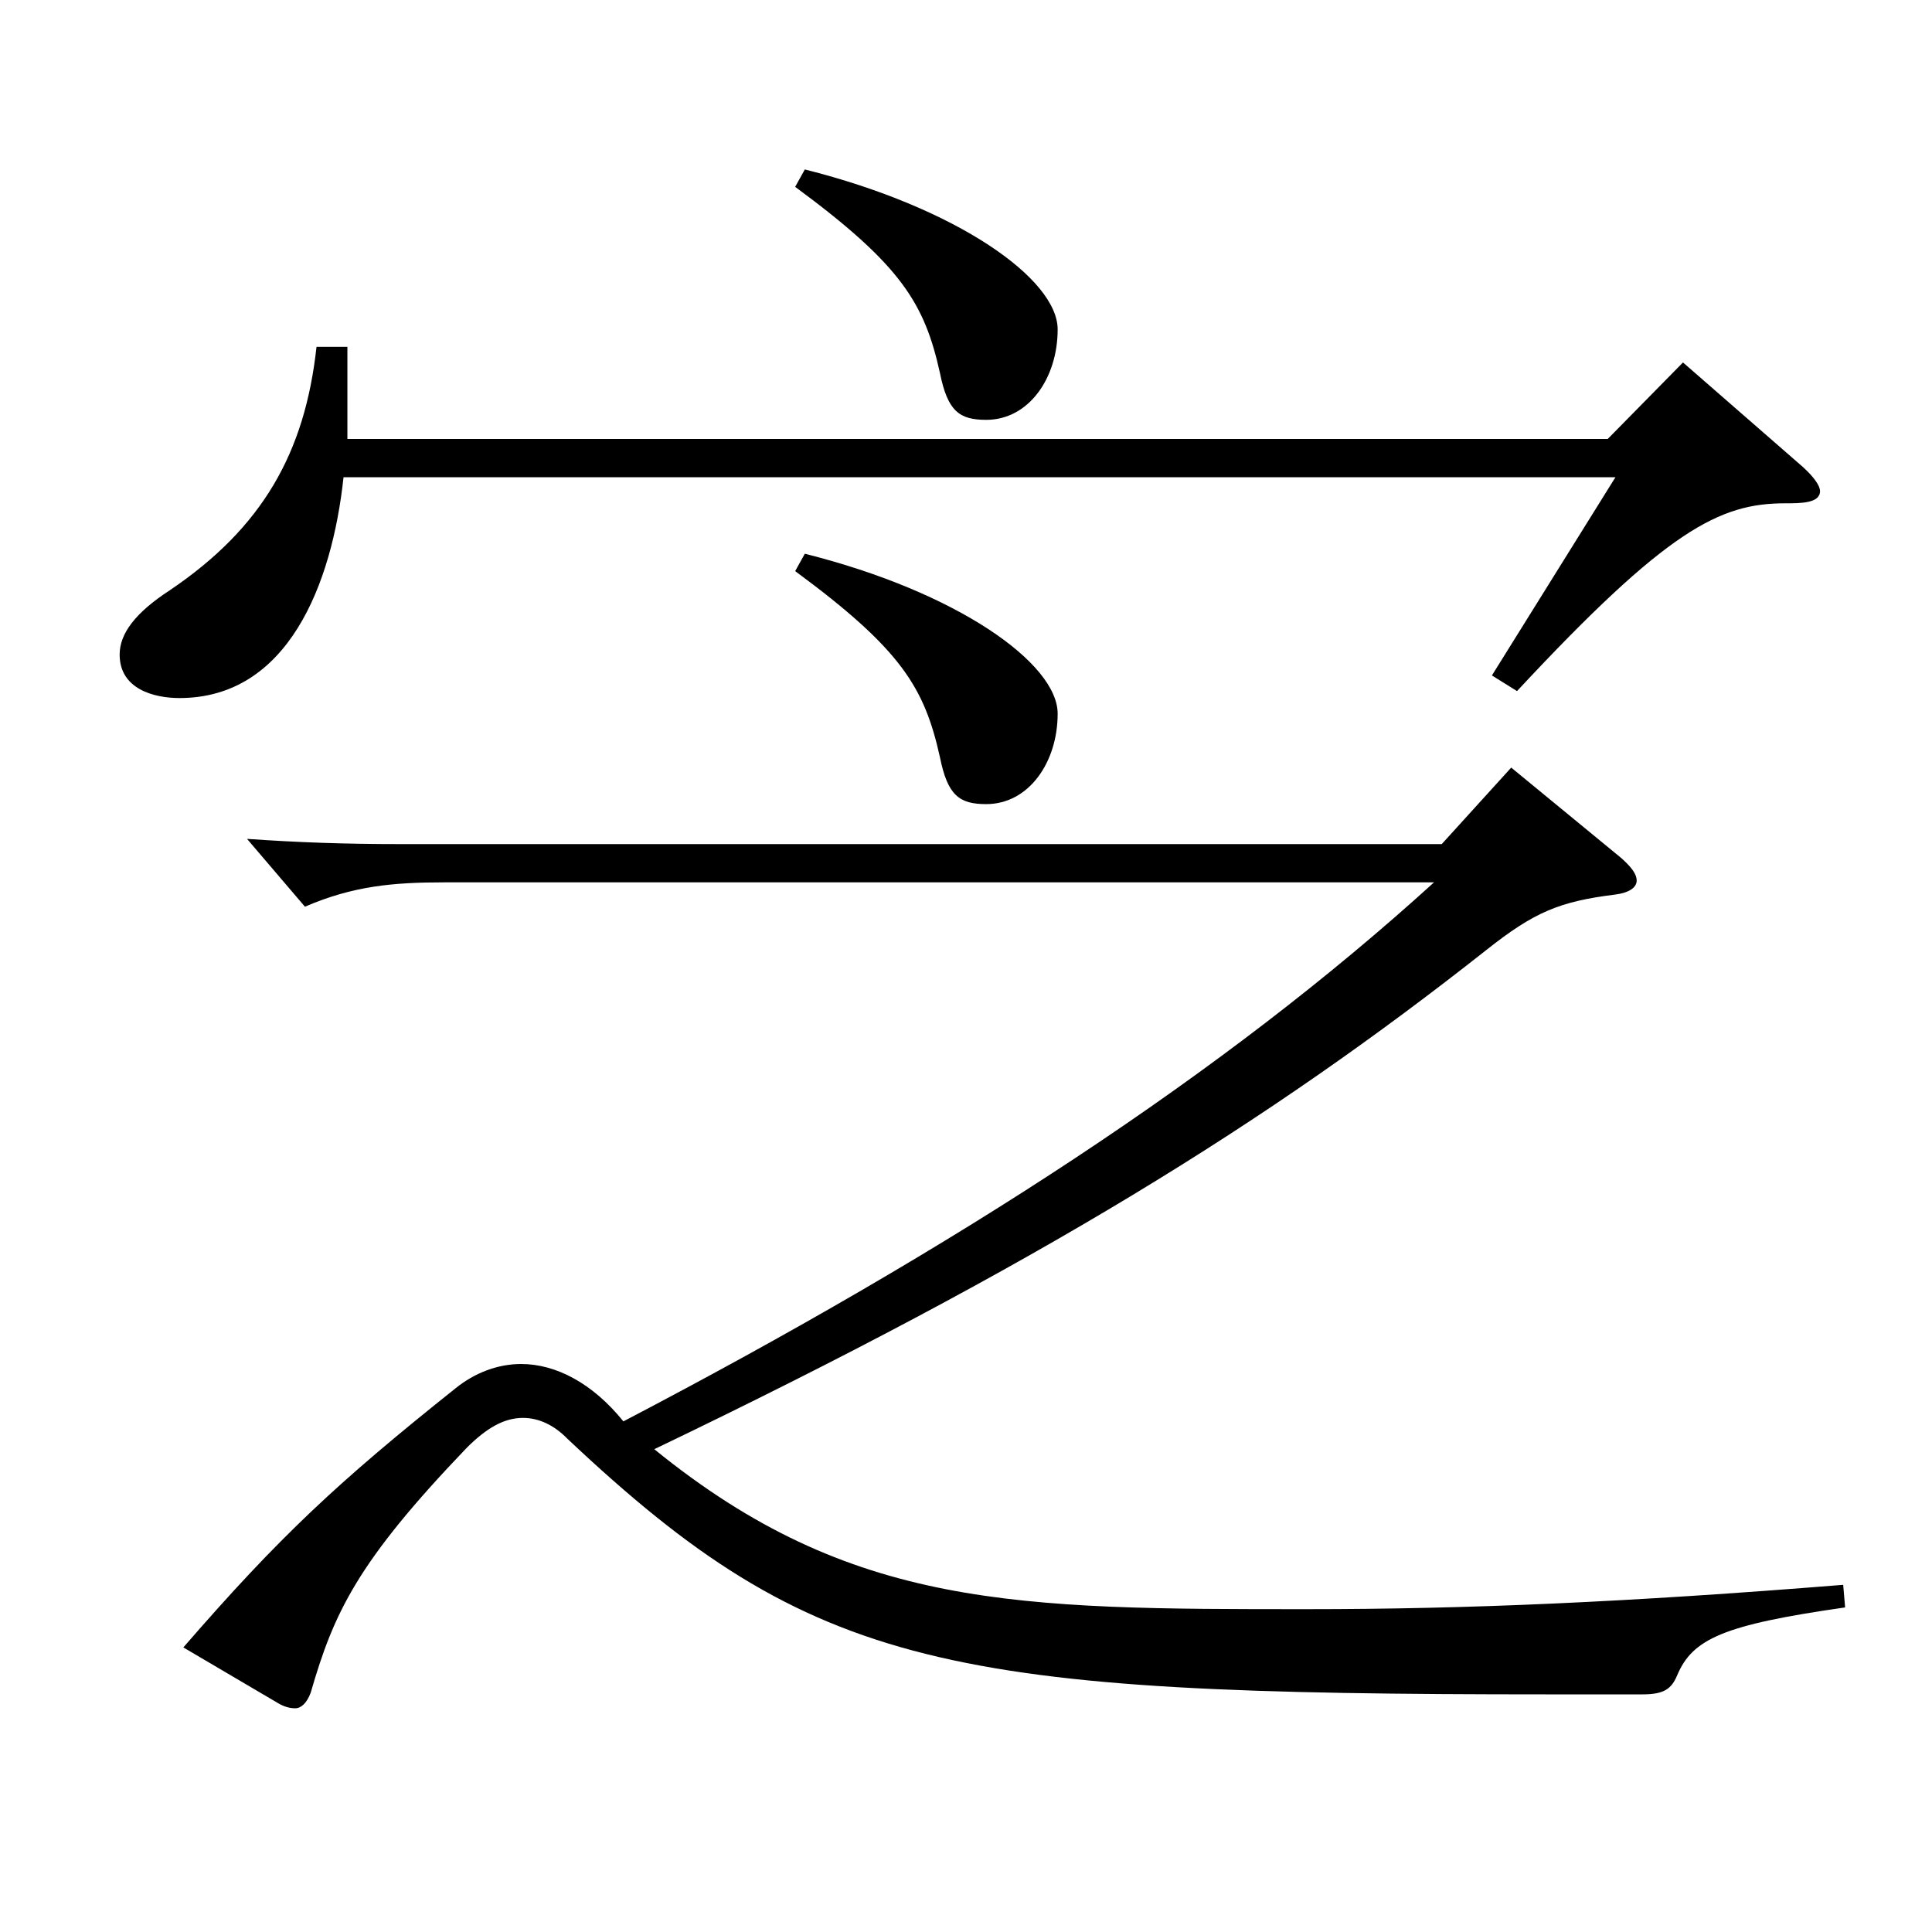 <?xml version="1.0" encoding="utf-8"?>
<!-- Generator: Adobe Illustrator 16.0.0, SVG Export Plug-In . SVG Version: 6.00 Build 0)  -->
<!DOCTYPE svg PUBLIC "-//W3C//DTD SVG 1.1//EN" "http://www.w3.org/Graphics/SVG/1.1/DTD/svg11.dtd">
<svg version="1.1" id="图层_1" xmlns="http://www.w3.org/2000/svg" xmlns:xlink="http://www.w3.org/1999/xlink" x="0px" y="0px"
	 width="1000px" height="1000px" viewBox="0 0 1000 1000" enable-background="new 0 0 1000 1000" xml:space="preserve">
<path d="M177.814,247.008c-5.994,55.8-28.971,114.3-84.914,114.3c-12.987,0-30.969-4.5-30.969-22.5c0-10.8,7.992-21.6,25.974-33.3
	c47.952-32.399,69.93-71.1,75.924-125.999h15.983v47.699h652.343l38.961-39.6l61.938,54c5.993,5.399,8.99,9.899,8.99,12.6
	c0,6.3-9.989,6.3-17.981,6.3c-33.966,0-60.938,13.5-138.86,97.199l-12.986-8.1l63.936-102.6H177.814z M94.898,852.704
	c49.949-57.6,79.919-85.499,140.857-134.099c9.99-8.101,21.979-12.601,33.966-12.601c17.982,0,36.963,9.9,52.947,29.7
	c173.824-90.899,310.687-179.999,419.577-278.998H229.763c-25.975,0-46.953,1.8-71.928,12.6l-29.97-35.1
	c25.974,1.8,49.949,2.7,79.919,2.7h538.457l35.964-39.6l56.943,46.799c4.994,4.5,7.991,8.101,7.991,11.7
	c0,3.601-3.996,6.3-10.988,7.2c-28.971,3.6-41.958,9-66.933,28.8c-112.887,89.1-231.767,162.898-430.566,258.298
	c101.897,82.8,187.811,82.8,337.66,82.8c82.916,0,165.833-3.6,277.72-12.6l0.999,11.699c-62.937,9-78.921,16.2-86.912,35.1
	c-2.997,7.2-6.993,9.9-17.982,9.9h-48.95c-309.688,0-379.617-11.7-507.488-132.299c-6.993-7.2-14.985-10.8-22.978-10.8
	c-9.989,0-18.98,5.399-28.971,15.3c-56.942,59.399-68.931,85.499-80.918,126.898c-1.998,5.4-4.995,8.101-7.992,8.101
	s-5.994-0.9-8.991-2.7L94.898,852.704z M416.574,87.709c78.92,19.8,130.868,56.7,130.868,82.8c0,25.2-14.985,46.8-36.963,46.8
	c-13.986,0-19.98-4.5-23.976-24.3c-7.992-36-19.98-55.8-74.925-96.3L416.574,87.709z M416.574,286.608
	c78.92,19.8,130.868,56.699,130.868,82.799c0,25.2-14.985,46.8-36.963,46.8c-13.986,0-19.98-4.5-23.976-24.3
	c-7.992-36-19.98-55.8-74.925-96.3L416.574,286.608z"/>
</svg>
